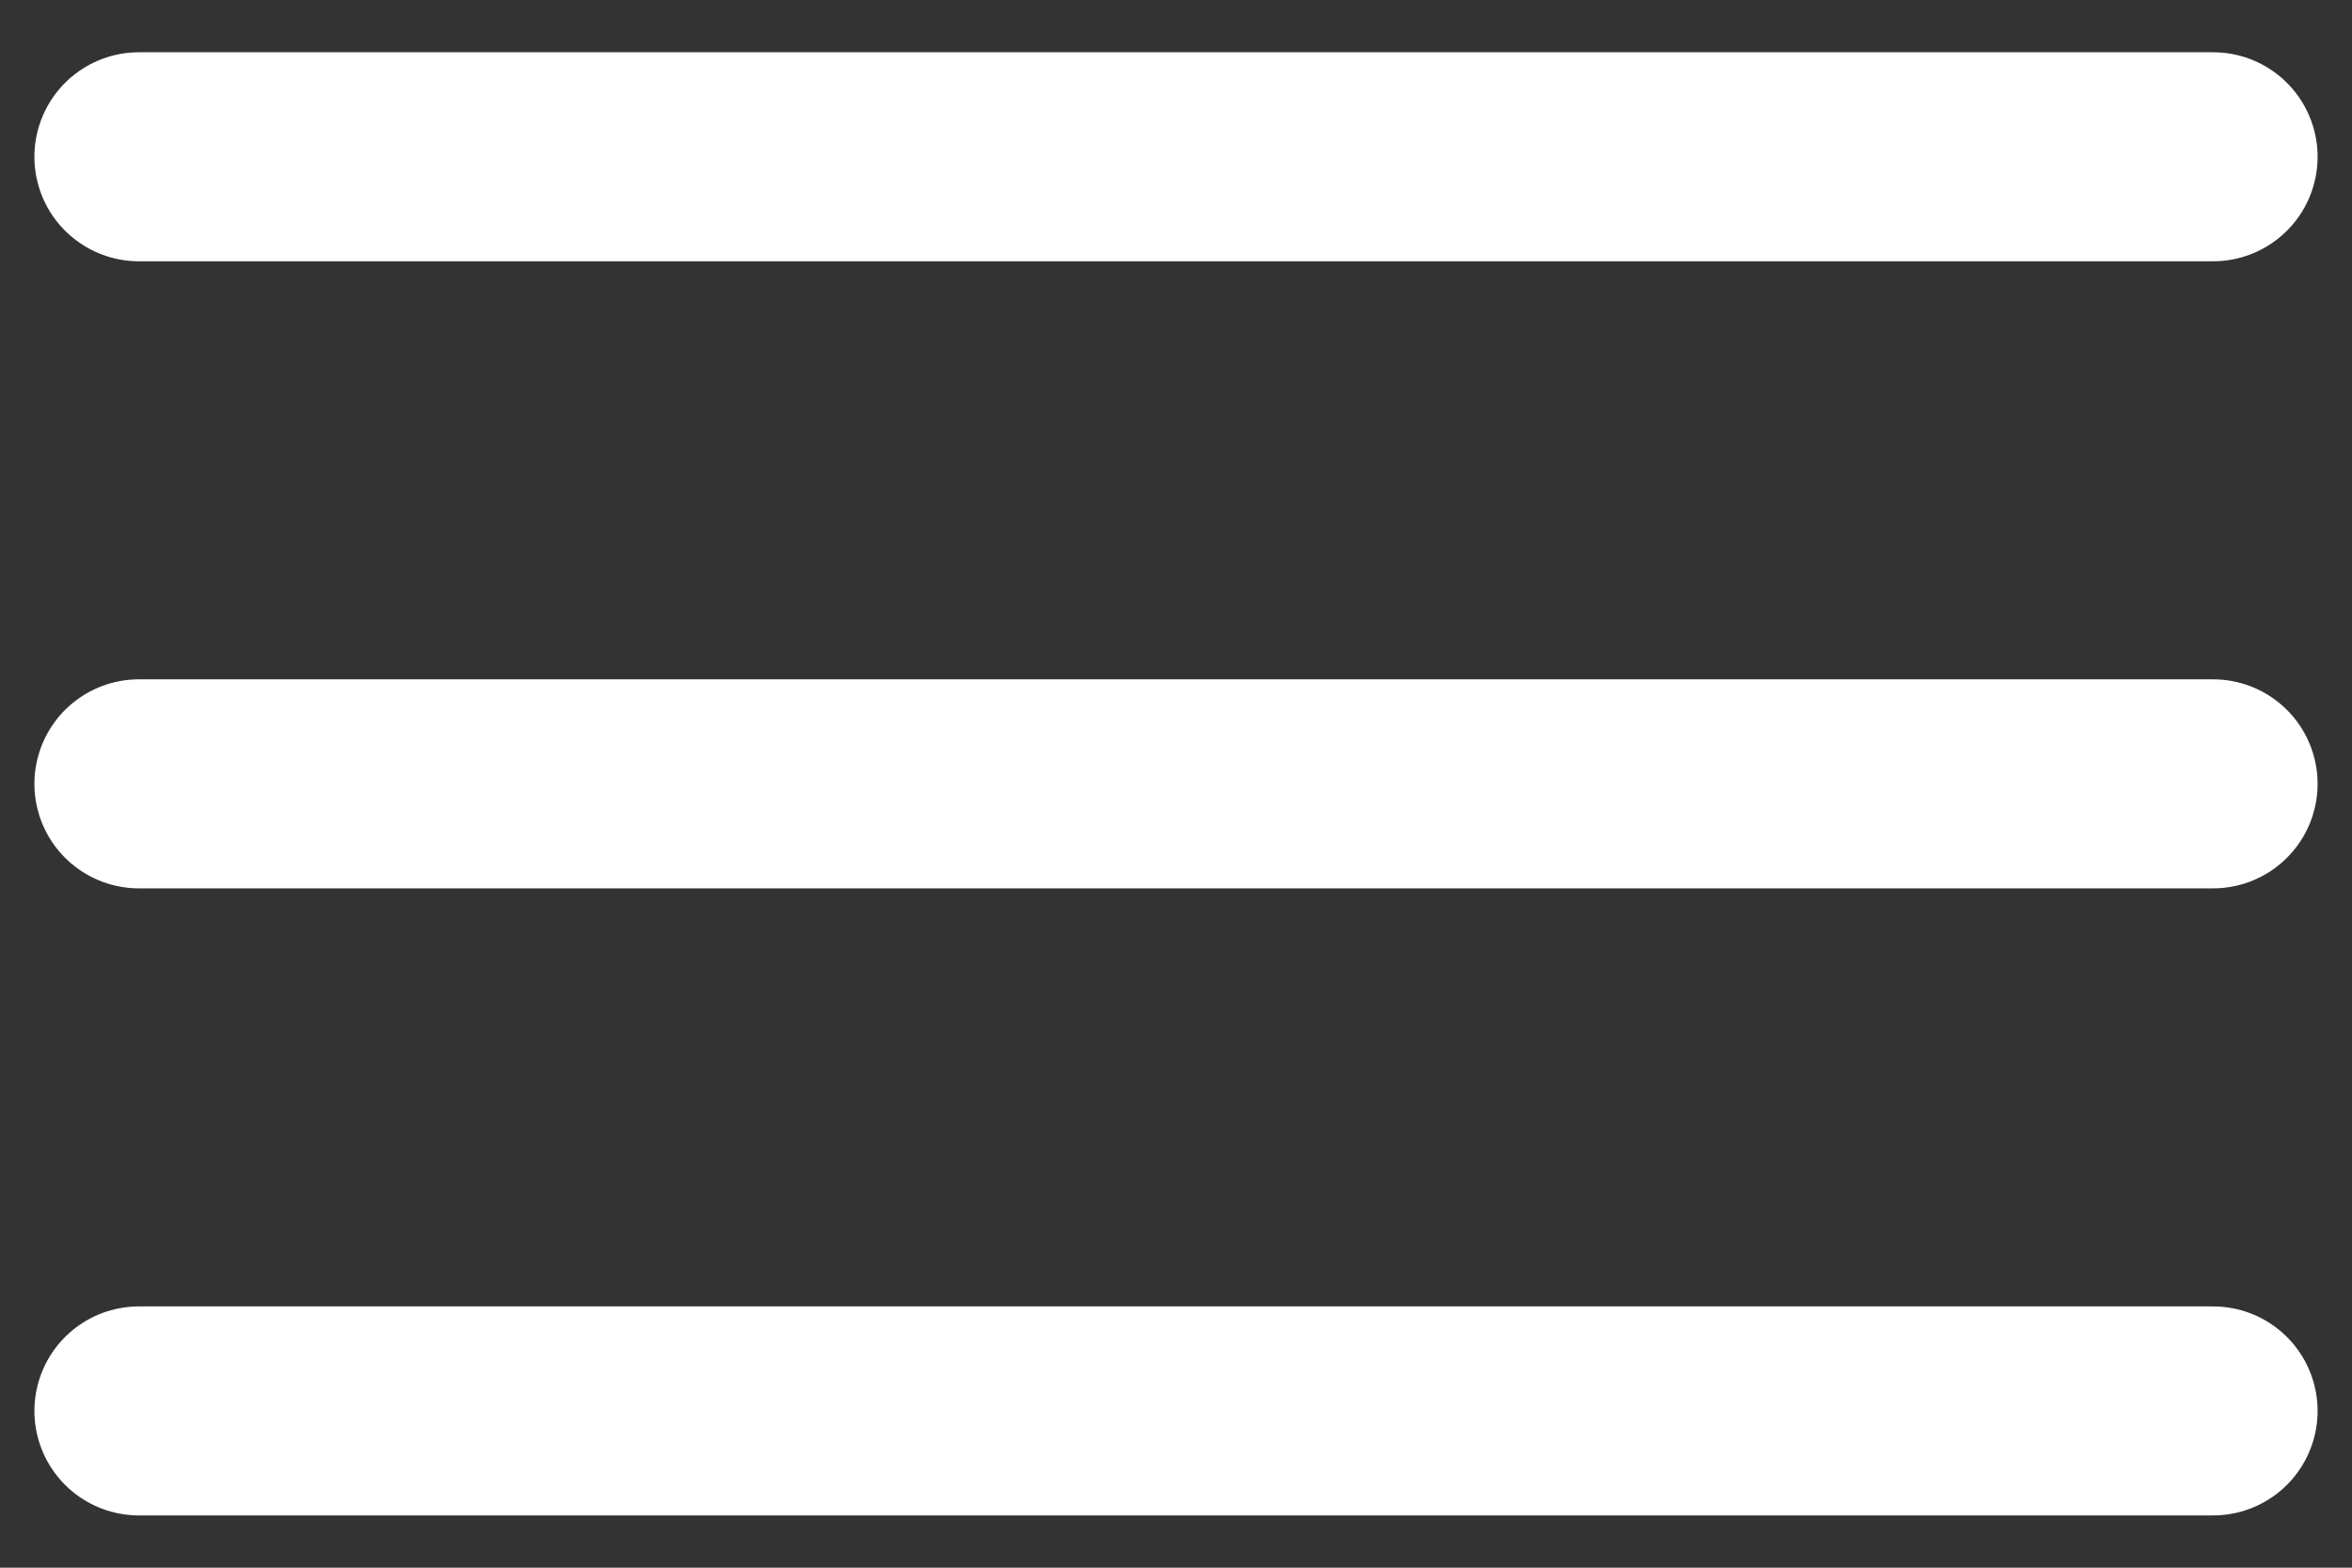 <?xml version="1.0" encoding="UTF-8"?>
<svg width="27px" height="18px" viewBox="0 0 27 18" version="1.1" xmlns="http://www.w3.org/2000/svg" xmlns:xlink="http://www.w3.org/1999/xlink">
    <rect x="0" y="0" width="27" height="18" fill="#333333" stroke="none"/>
    <!-- Generator: Sketch 55.1 (78136) - https://sketchapp.com -->
    <title>Group 4</title>
    <desc>Created with Sketch.</desc>
    <g id="01_home" stroke="none" stroke-width="1" fill="none" fill-rule="evenodd" stroke-linecap="round" stroke-linejoin="round">
        <g id="Home_1" transform="translate(-55, -45)" fill-rule="nonzero" stroke="#FFFFFF" stroke-width="2.4">
            <g id="Group-4" transform="translate(56, 45)">
                <path d="M0.595,1.8 L24.405,1.8" id="Line"></path>
                <path d="M0.595,9 L24.405,9" id="Line"></path>
                <path d="M0.595,16.2 L24.405,16.2" id="Line"></path>
            </g>
        </g>
    </g>
</svg>